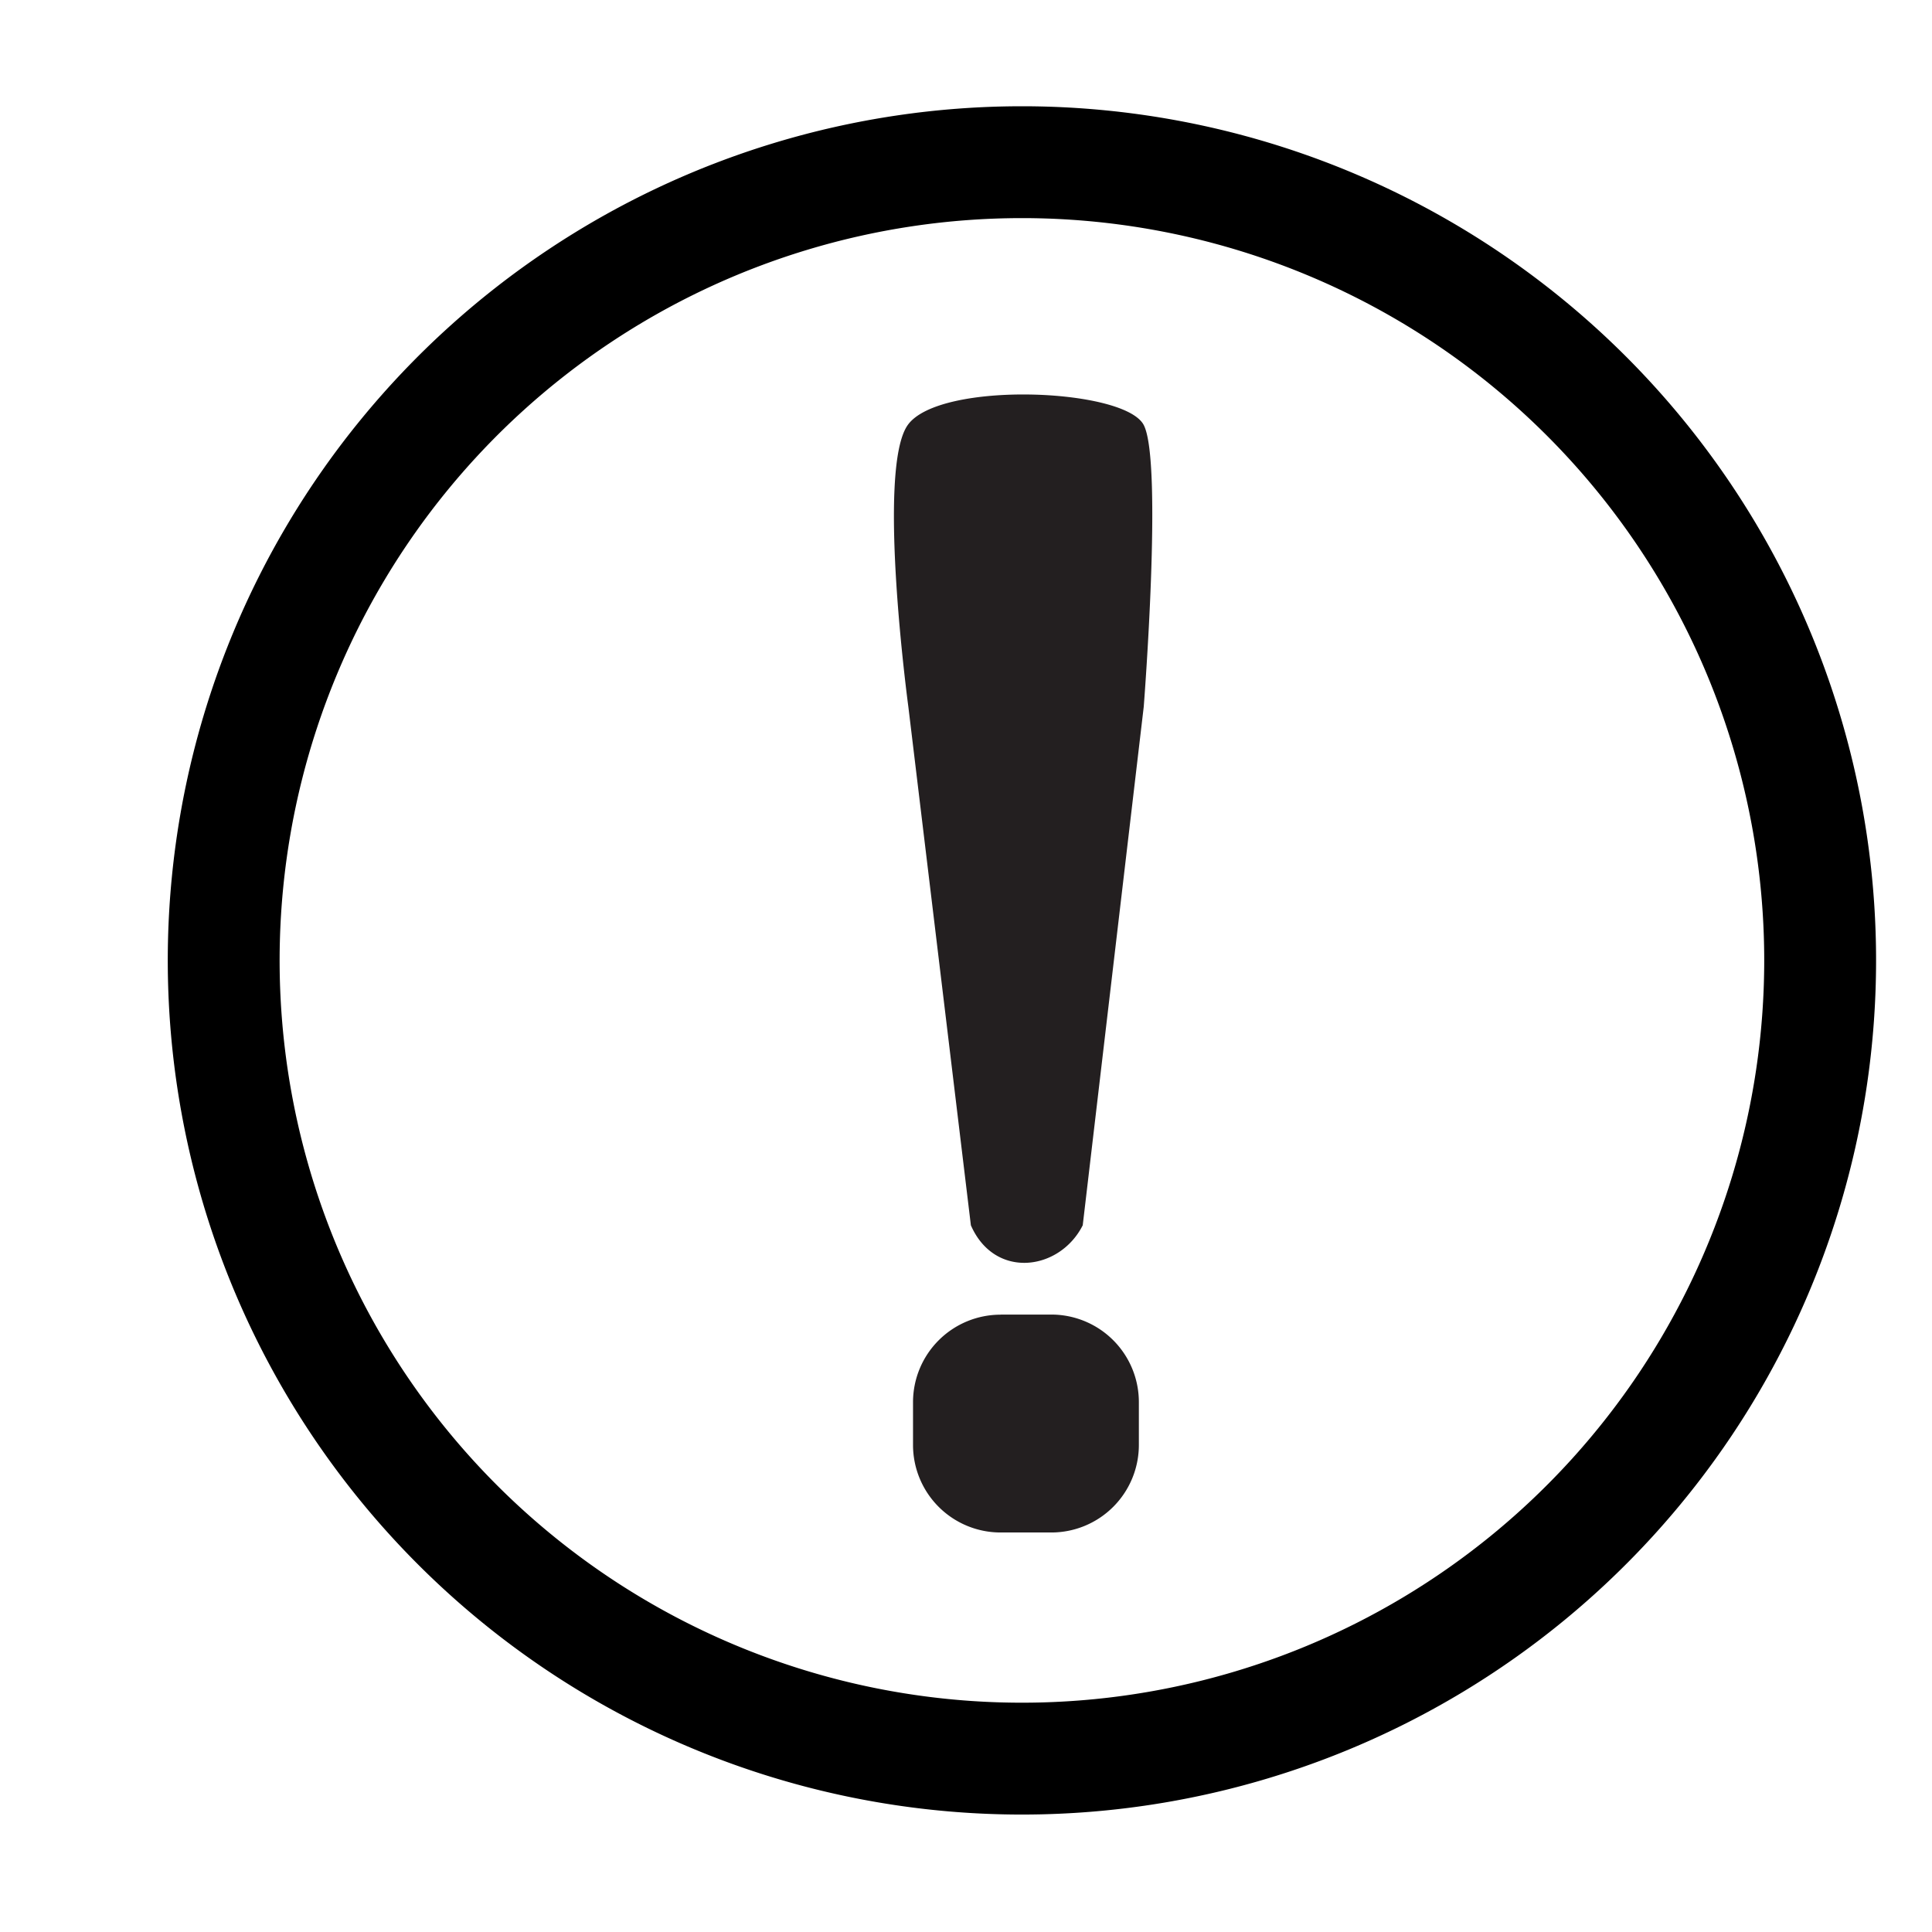 <svg id="Layer_1" data-name="Layer 1" xmlns="http://www.w3.org/2000/svg" viewBox="0 0 190 190"><defs><style>.cls-1{fill:none;stroke:#000;stroke-miterlimit:10;stroke-width:11px;}.cls-2{fill:#231f20;}</style></defs><title>varning</title><path class="cls-1" d="M100.5,15.95A78.5,78.5,0,1,0,179,94.45,78.5,78.5,0,0,0,100.5,15.95Z"/><path class="cls-2" d="M89.27,41.8c3.09-4.36,21.32-3.64,23.21,0s0,27.7,0,27.7l-6,51c-2.26,4.48-8.66,5.35-11,0l-6.15-51S86.18,46.16,89.27,41.8Zm9.13,87.48h4.94A8.61,8.61,0,0,1,112,137.9v4.2a8.61,8.61,0,0,1-8.61,8.61H98.4a8.61,8.61,0,0,1-8.61-8.61v-4.2A8.61,8.61,0,0,1,98.4,129.29Z"/></svg>